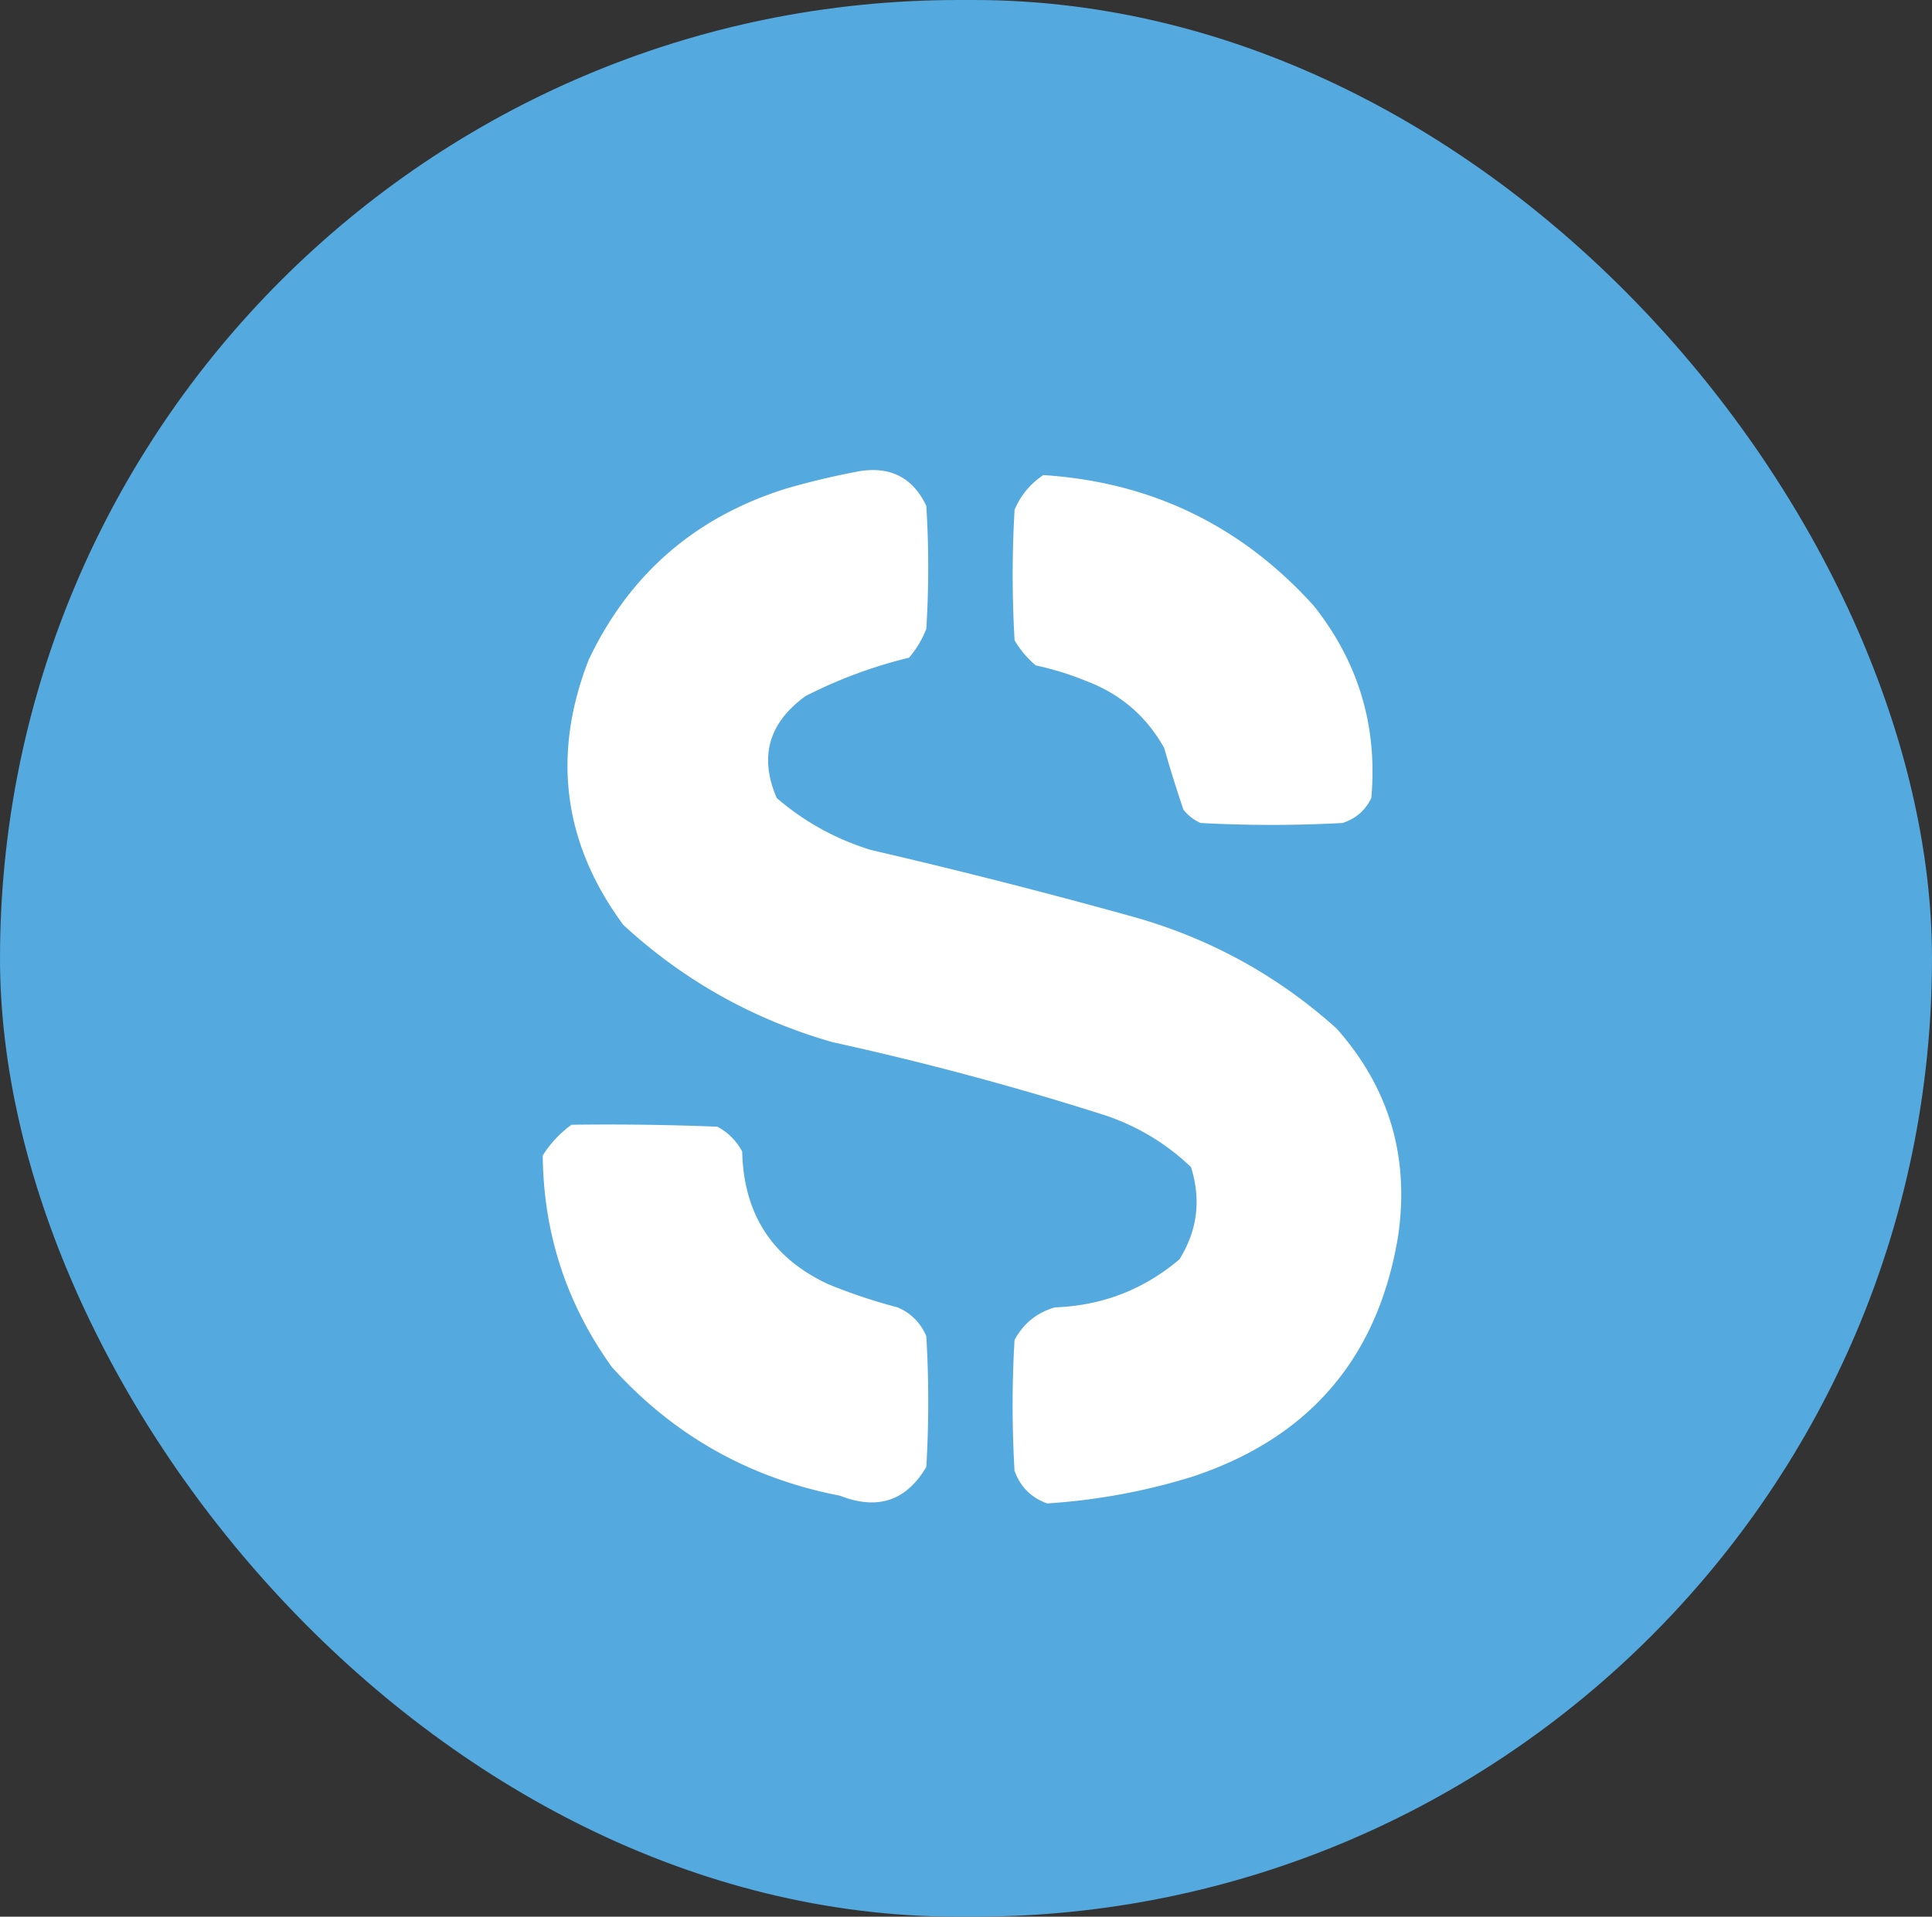 <svg xmlns="http://www.w3.org/2000/svg" width="258" height="256" fill="none" viewBox="0 0 258 256">
  <rect x="0" y="0" width="258" height="256" fill="#333333" stroke="none"/>
  <rect width="258" height="256" fill="#54A9DF" rx="128"/>
  <g clip-path="url(#a)">
    <mask id="b" width="200" height="200" x="29" y="28" maskUnits="userSpaceOnUse" style="mask-type:luminance">
      <path fill="#fff" d="M229 28H29v200h200V28Z"/>
    </mask>
    <g mask="url(#b)">
      <path fill="#fff" fill-rule="evenodd" d="M114.735 62.941c4.181-.686 7.17.854 8.964 4.621a131.68 131.68 0 0 1 0 16.43 13.381 13.381 0 0 1-2.304 3.851 62.74 62.74 0 0 0-13.831 5.135c-4.923 3.572-6.204 8.107-3.841 13.606 3.68 3.172 7.863 5.482 12.549 6.931a838.744 838.744 0 0 1 34.319 8.729c10.558 2.851 19.863 7.899 27.917 15.146 7.015 7.928 9.747 17.171 8.194 27.727-2.677 16.206-11.812 26.903-27.403 32.09a83.281 83.281 0 0 1-19.464 3.594c-2.135-.771-3.587-2.224-4.354-4.364a148.64 148.64 0 0 1 0-17.457c1.174-2.202 2.967-3.657 5.378-4.364 6.321-.228 11.869-2.367 16.647-6.419 2.398-3.852 2.91-7.96 1.536-12.322-3.306-3.157-7.147-5.467-11.524-6.932a407.116 407.116 0 0 0-36.368-9.755c-10.59-3.038-19.896-8.258-27.916-15.66-8.035-10.896-9.572-22.705-4.61-35.428 5.446-11.446 14.239-19.062 26.379-22.848a102.06 102.06 0 0 1 9.732-2.31Z" clip-rule="evenodd"/>
      <path fill="#fff" fill-rule="evenodd" d="M139.331 63.453c14.408.932 26.445 6.751 36.112 17.458 5.975 7.53 8.536 16.087 7.683 25.672-.801 1.657-2.081 2.77-3.842 3.337-6.317.343-12.634.343-18.952 0a5.918 5.918 0 0 1-2.305-1.797 180.516 180.516 0 0 1-2.561-8.215c-2.381-4.266-5.881-7.261-10.501-8.985a39.861 39.861 0 0 0-6.659-2.054 13.098 13.098 0 0 1-2.816-3.338 148.642 148.642 0 0 1 0-17.457c.841-1.95 2.121-3.491 3.841-4.62ZM76.32 150.225c6.49-.085 12.979 0 19.465.258a7.834 7.834 0 0 1 3.33 3.337c.188 8.347 4.03 14.252 11.524 17.714a72.946 72.946 0 0 0 9.22 3.08c1.793.77 3.073 2.054 3.842 3.851a148.64 148.64 0 0 1 0 17.457c-2.665 4.534-6.507 5.818-11.525 3.851-12.11-2.344-22.269-8.078-30.478-17.2-6.048-8.433-9.121-17.846-9.22-28.24a14.752 14.752 0 0 1 3.842-4.108Z" clip-rule="evenodd"/>
    </g>
  </g>
  <defs>
    <clipPath id="a">
      <rect width="200" height="200" x="29" y="28" fill="#fff" rx="100"/>
    </clipPath>
  </defs>
</svg>
